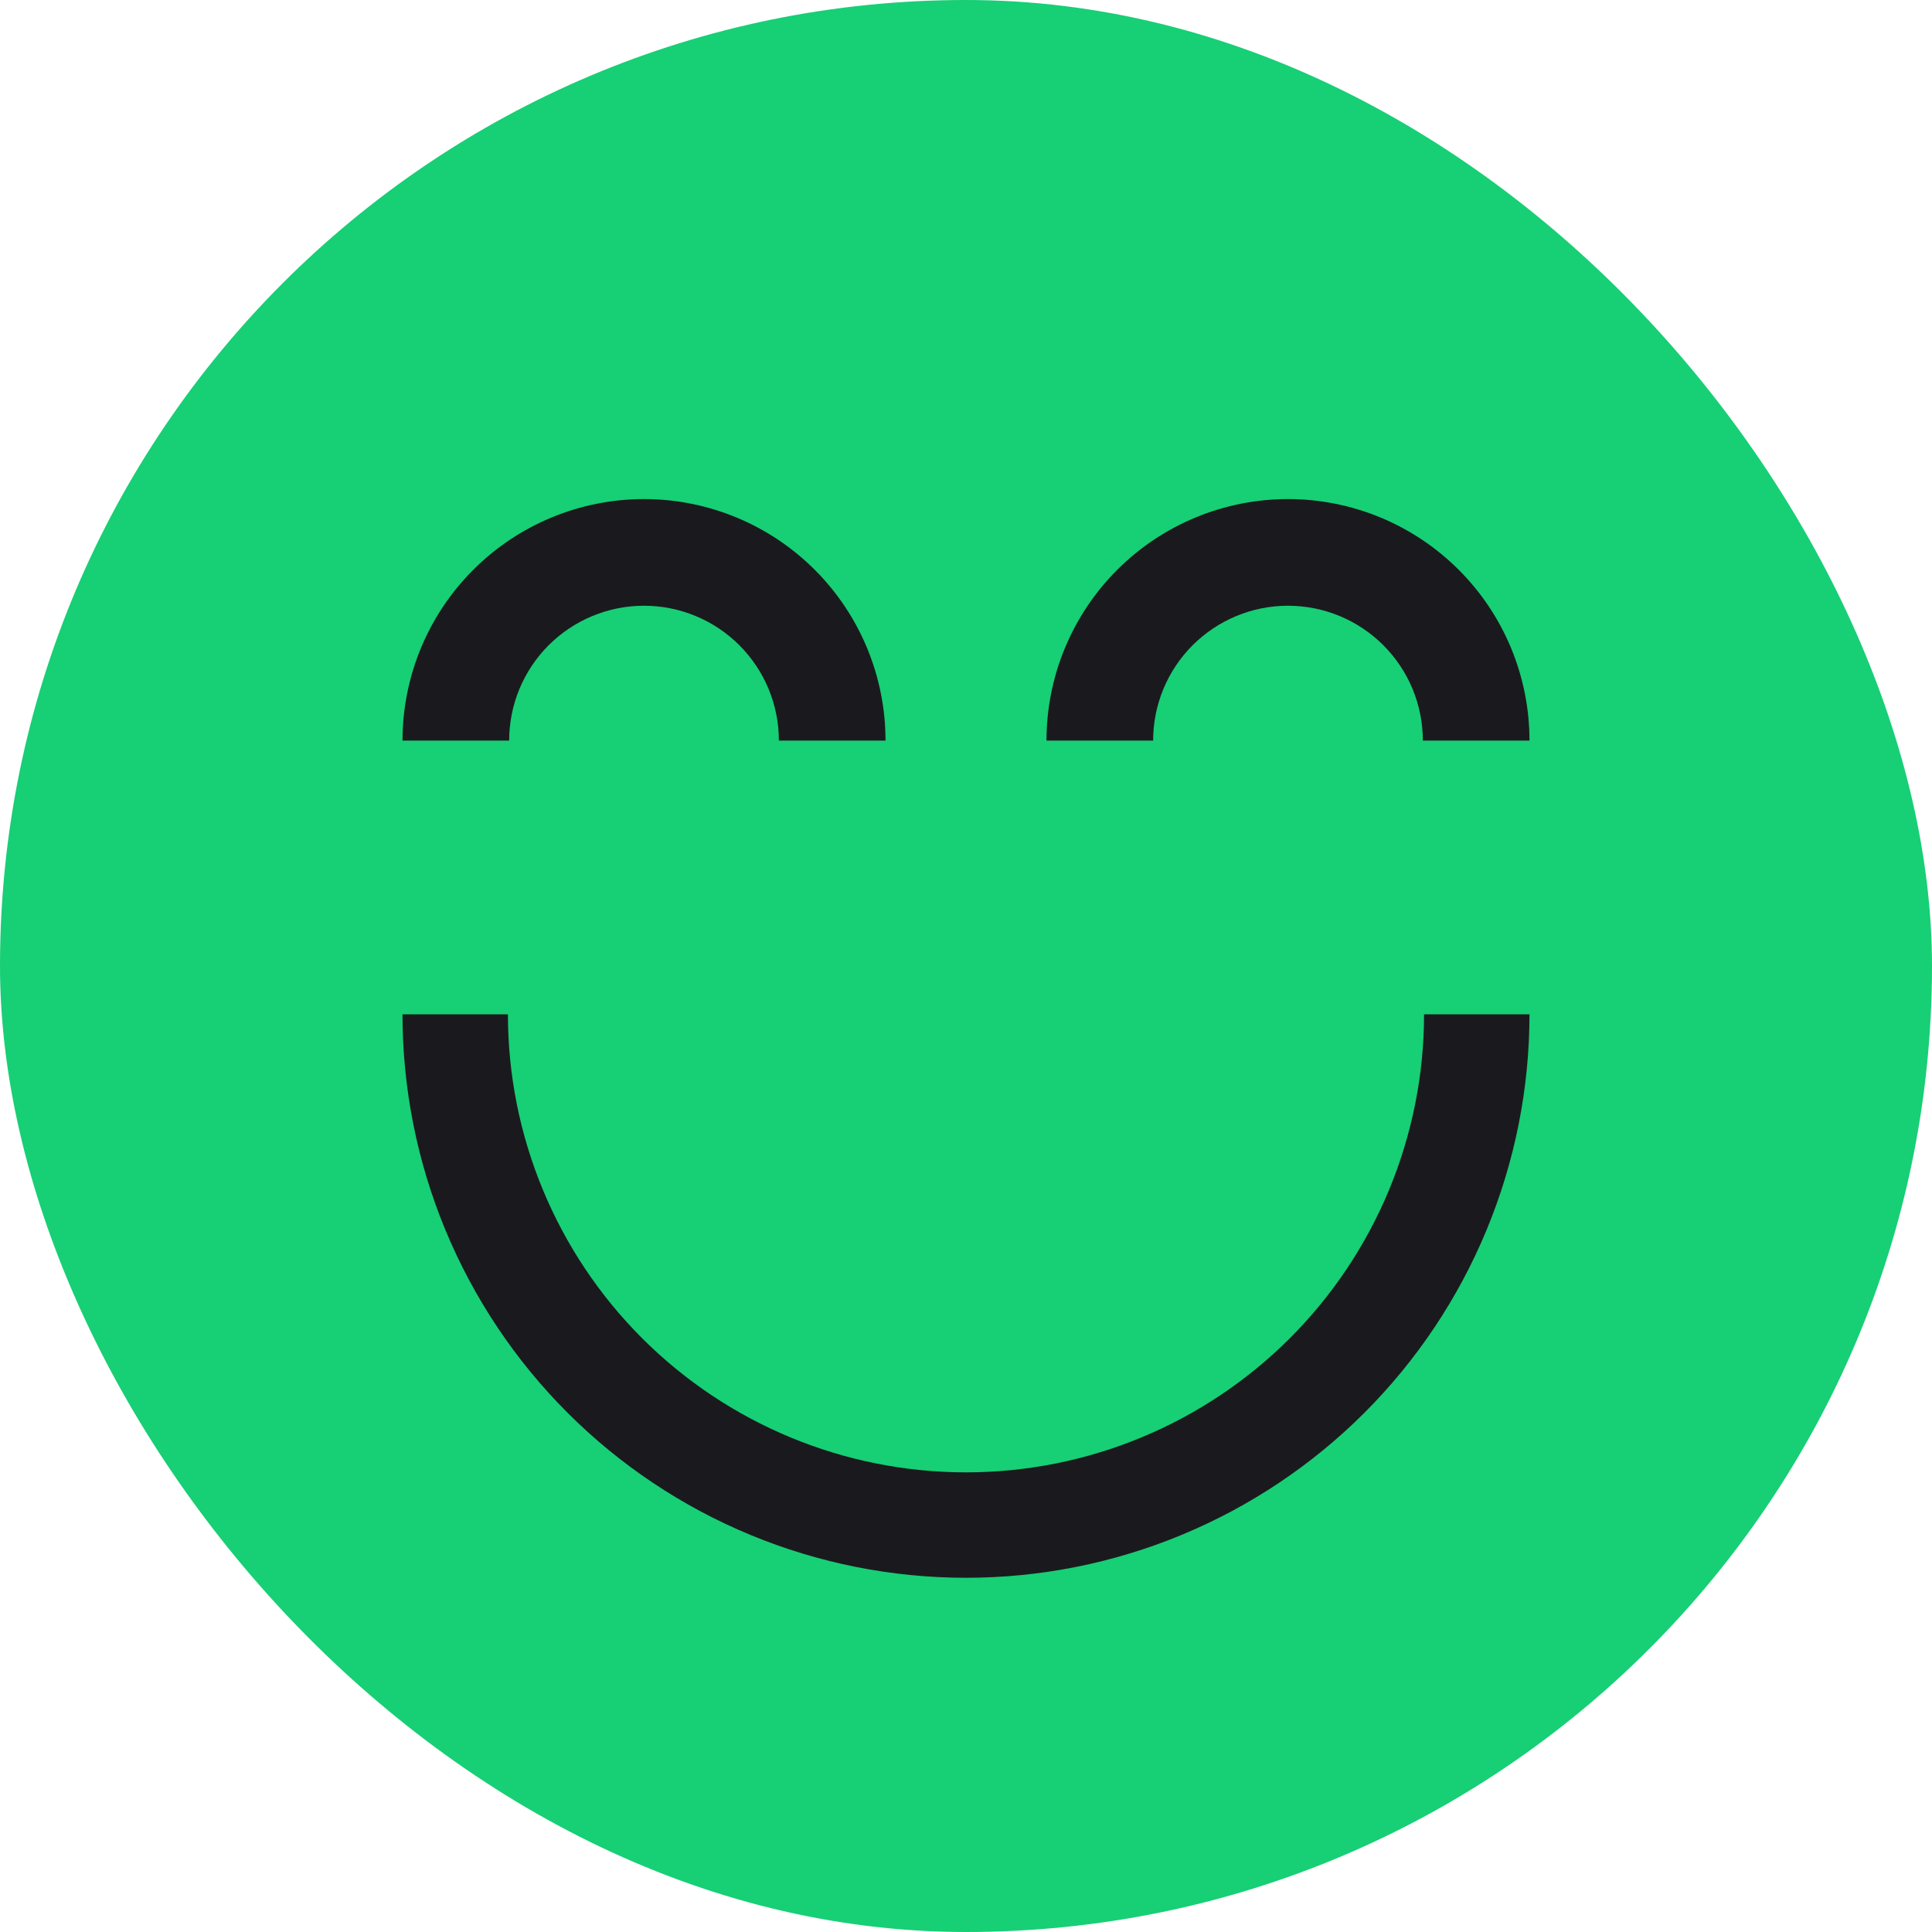 <?xml version="1.0" encoding="UTF-8"?> <svg xmlns="http://www.w3.org/2000/svg" width="100" height="100" viewBox="0 0 100 100" fill="none"> <rect width="100" height="100" rx="50" fill="#17CF75"></rect> <path d="M45.834 38.333C45.834 36.691 45.511 35.066 44.883 33.549C44.254 32.032 43.334 30.654 42.173 29.494C41.012 28.333 39.634 27.412 38.117 26.784C36.601 26.156 34.975 25.832 33.334 25.832C31.692 25.832 30.067 26.156 28.55 26.784C27.034 27.412 25.656 28.333 24.495 29.494C23.334 30.654 22.414 32.032 21.785 33.549C21.157 35.066 20.834 36.691 20.834 38.333H26.354C26.354 37.416 26.535 36.508 26.885 35.661C27.236 34.815 27.75 34.045 28.398 33.397C29.047 32.749 29.816 32.235 30.663 31.884C31.51 31.533 32.417 31.353 33.334 31.353C34.251 31.353 35.158 31.533 36.005 31.884C36.852 32.235 37.621 32.749 38.27 33.397C38.918 34.045 39.432 34.815 39.783 35.661C40.133 36.508 40.314 37.416 40.314 38.333H45.834Z" fill="#1A1A1E"></path> <path d="M79.166 38.333C79.166 36.691 78.843 35.066 78.215 33.549C77.586 32.032 76.666 30.654 75.505 29.494C74.344 28.333 72.966 27.412 71.45 26.784C69.933 26.156 68.308 25.832 66.666 25.832C65.025 25.832 63.399 26.156 61.883 26.784C60.366 27.412 58.988 28.333 57.827 29.494C56.666 30.654 55.746 32.032 55.117 33.549C54.489 35.066 54.166 36.691 54.166 38.333H59.686C59.686 37.416 59.867 36.508 60.217 35.661C60.568 34.815 61.082 34.045 61.73 33.397C62.379 32.749 63.148 32.235 63.995 31.884C64.842 31.533 65.749 31.353 66.666 31.353C67.583 31.353 68.49 31.533 69.337 31.884C70.184 32.235 70.953 32.749 71.602 33.397C72.25 34.045 72.764 34.815 73.115 35.661C73.465 36.508 73.646 37.416 73.646 38.333H79.166Z" fill="#1A1A1E"></path> <path d="M20.833 52.5C20.833 56.33 21.587 60.123 23.053 63.661C24.519 67.2 26.667 70.415 29.375 73.124C32.084 75.832 35.299 77.98 38.838 79.446C42.376 80.912 46.169 81.666 49.999 81.666C53.83 81.666 57.622 80.912 61.161 79.446C64.7 77.98 67.915 75.832 70.623 73.124C73.332 70.415 75.48 67.2 76.946 63.661C78.412 60.123 79.166 56.33 79.166 52.5L73.709 52.5C73.709 55.613 73.095 58.696 71.904 61.573C70.712 64.449 68.966 67.063 66.764 69.265C64.563 71.466 61.949 73.213 59.072 74.404C56.196 75.596 53.113 76.209 49.999 76.209C46.886 76.209 43.803 75.596 40.926 74.404C38.05 73.213 35.436 71.466 33.234 69.265C31.033 67.063 29.286 64.449 28.095 61.573C26.903 58.696 26.29 55.613 26.29 52.5L20.833 52.5Z" fill="#1A1A1E"></path> </svg> 
